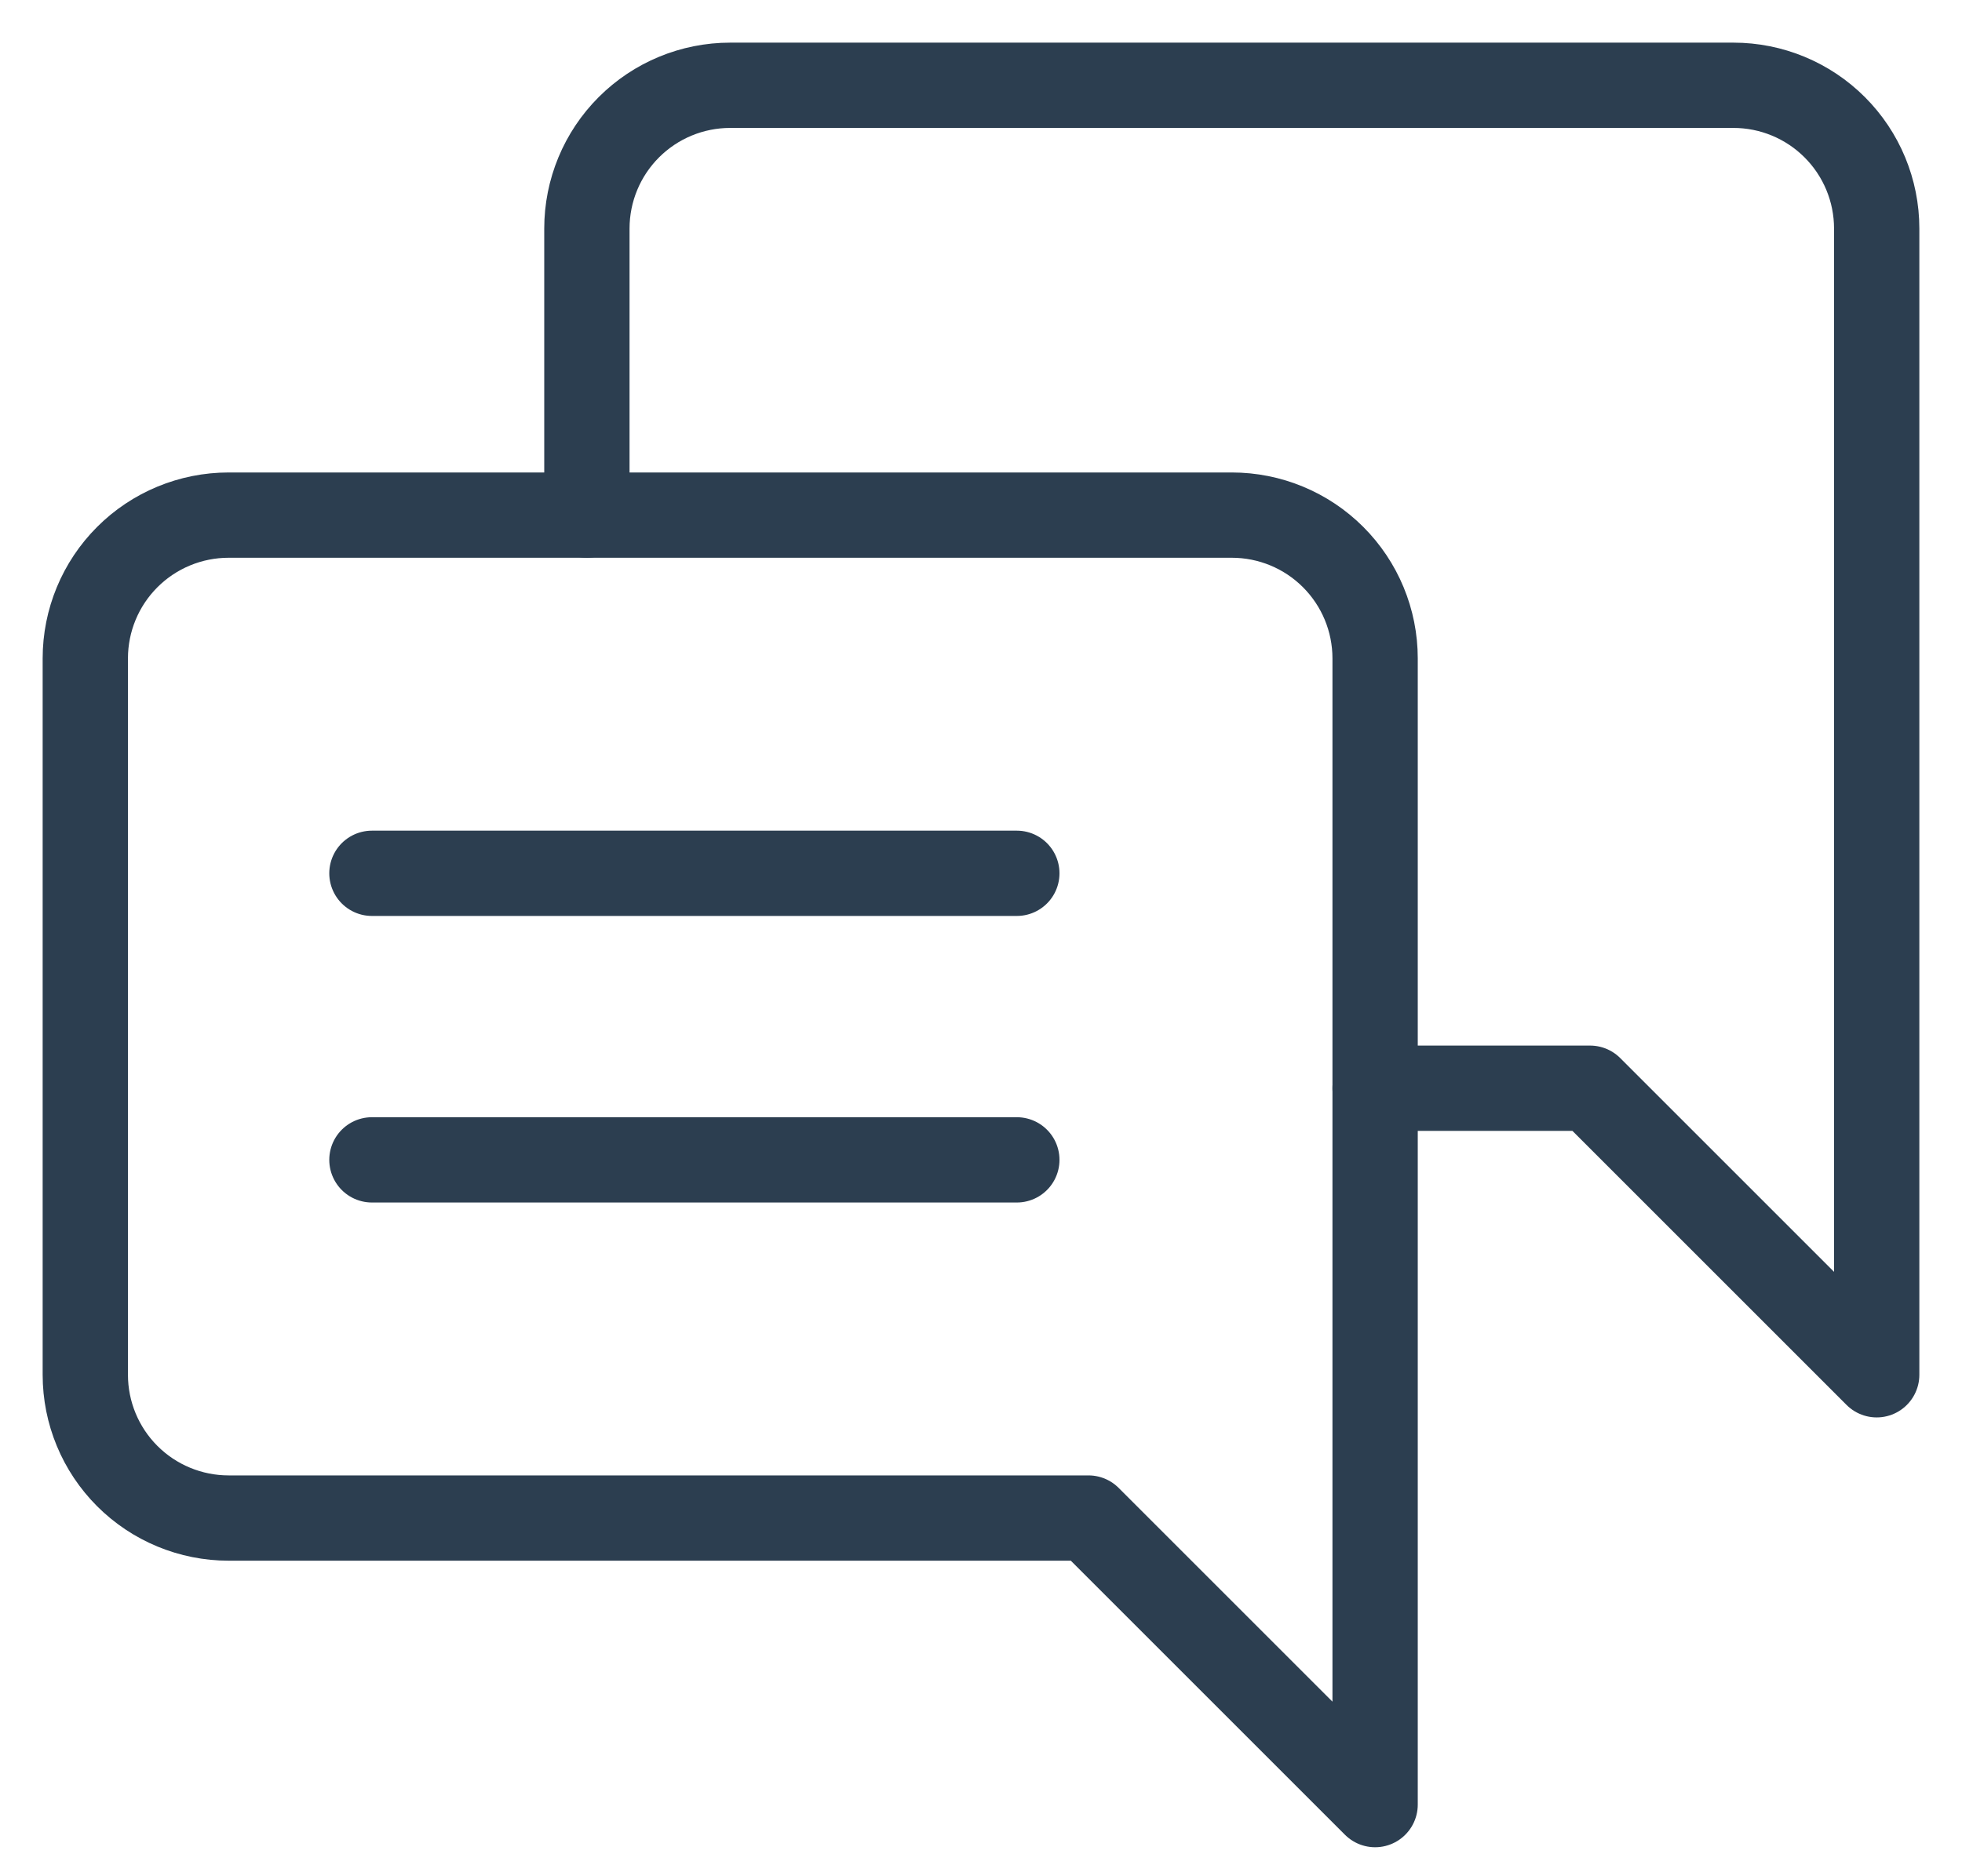 <svg width="23" height="22" viewBox="0 0 23 22" fill="none" xmlns="http://www.w3.org/2000/svg">
<path d="M1 16.12C1 16.566 1.177 16.993 1.492 17.308C1.807 17.623 2.235 17.8 2.68 17.8H12.76L16.12 21.16V7.72C16.12 7.274 15.943 6.847 15.628 6.532C15.313 6.217 14.886 6.04 14.44 6.04H2.68C2.235 6.04 1.807 6.217 1.492 6.532C1.177 6.847 1 7.274 1 7.72V16.12Z" stroke="#2C3E50" stroke-linecap="round" stroke-linejoin="round"/>
<path d="M6.88 6.04V2.68C6.88 2.234 7.057 1.807 7.372 1.492C7.687 1.177 8.114 1 8.56 1H20.32C20.766 1 21.193 1.177 21.508 1.492C21.823 1.807 22 2.234 22 2.68V16.12L18.64 12.76H16.12" stroke="#2C3E50" stroke-linecap="round" stroke-linejoin="round"/>
<path d="M4.36 10.24H11.92" stroke="#2C3E50" stroke-linecap="round"/>
<path d="M4.36 13.6H11.92" stroke="#2C3E50" stroke-linecap="round"/>
</svg>
